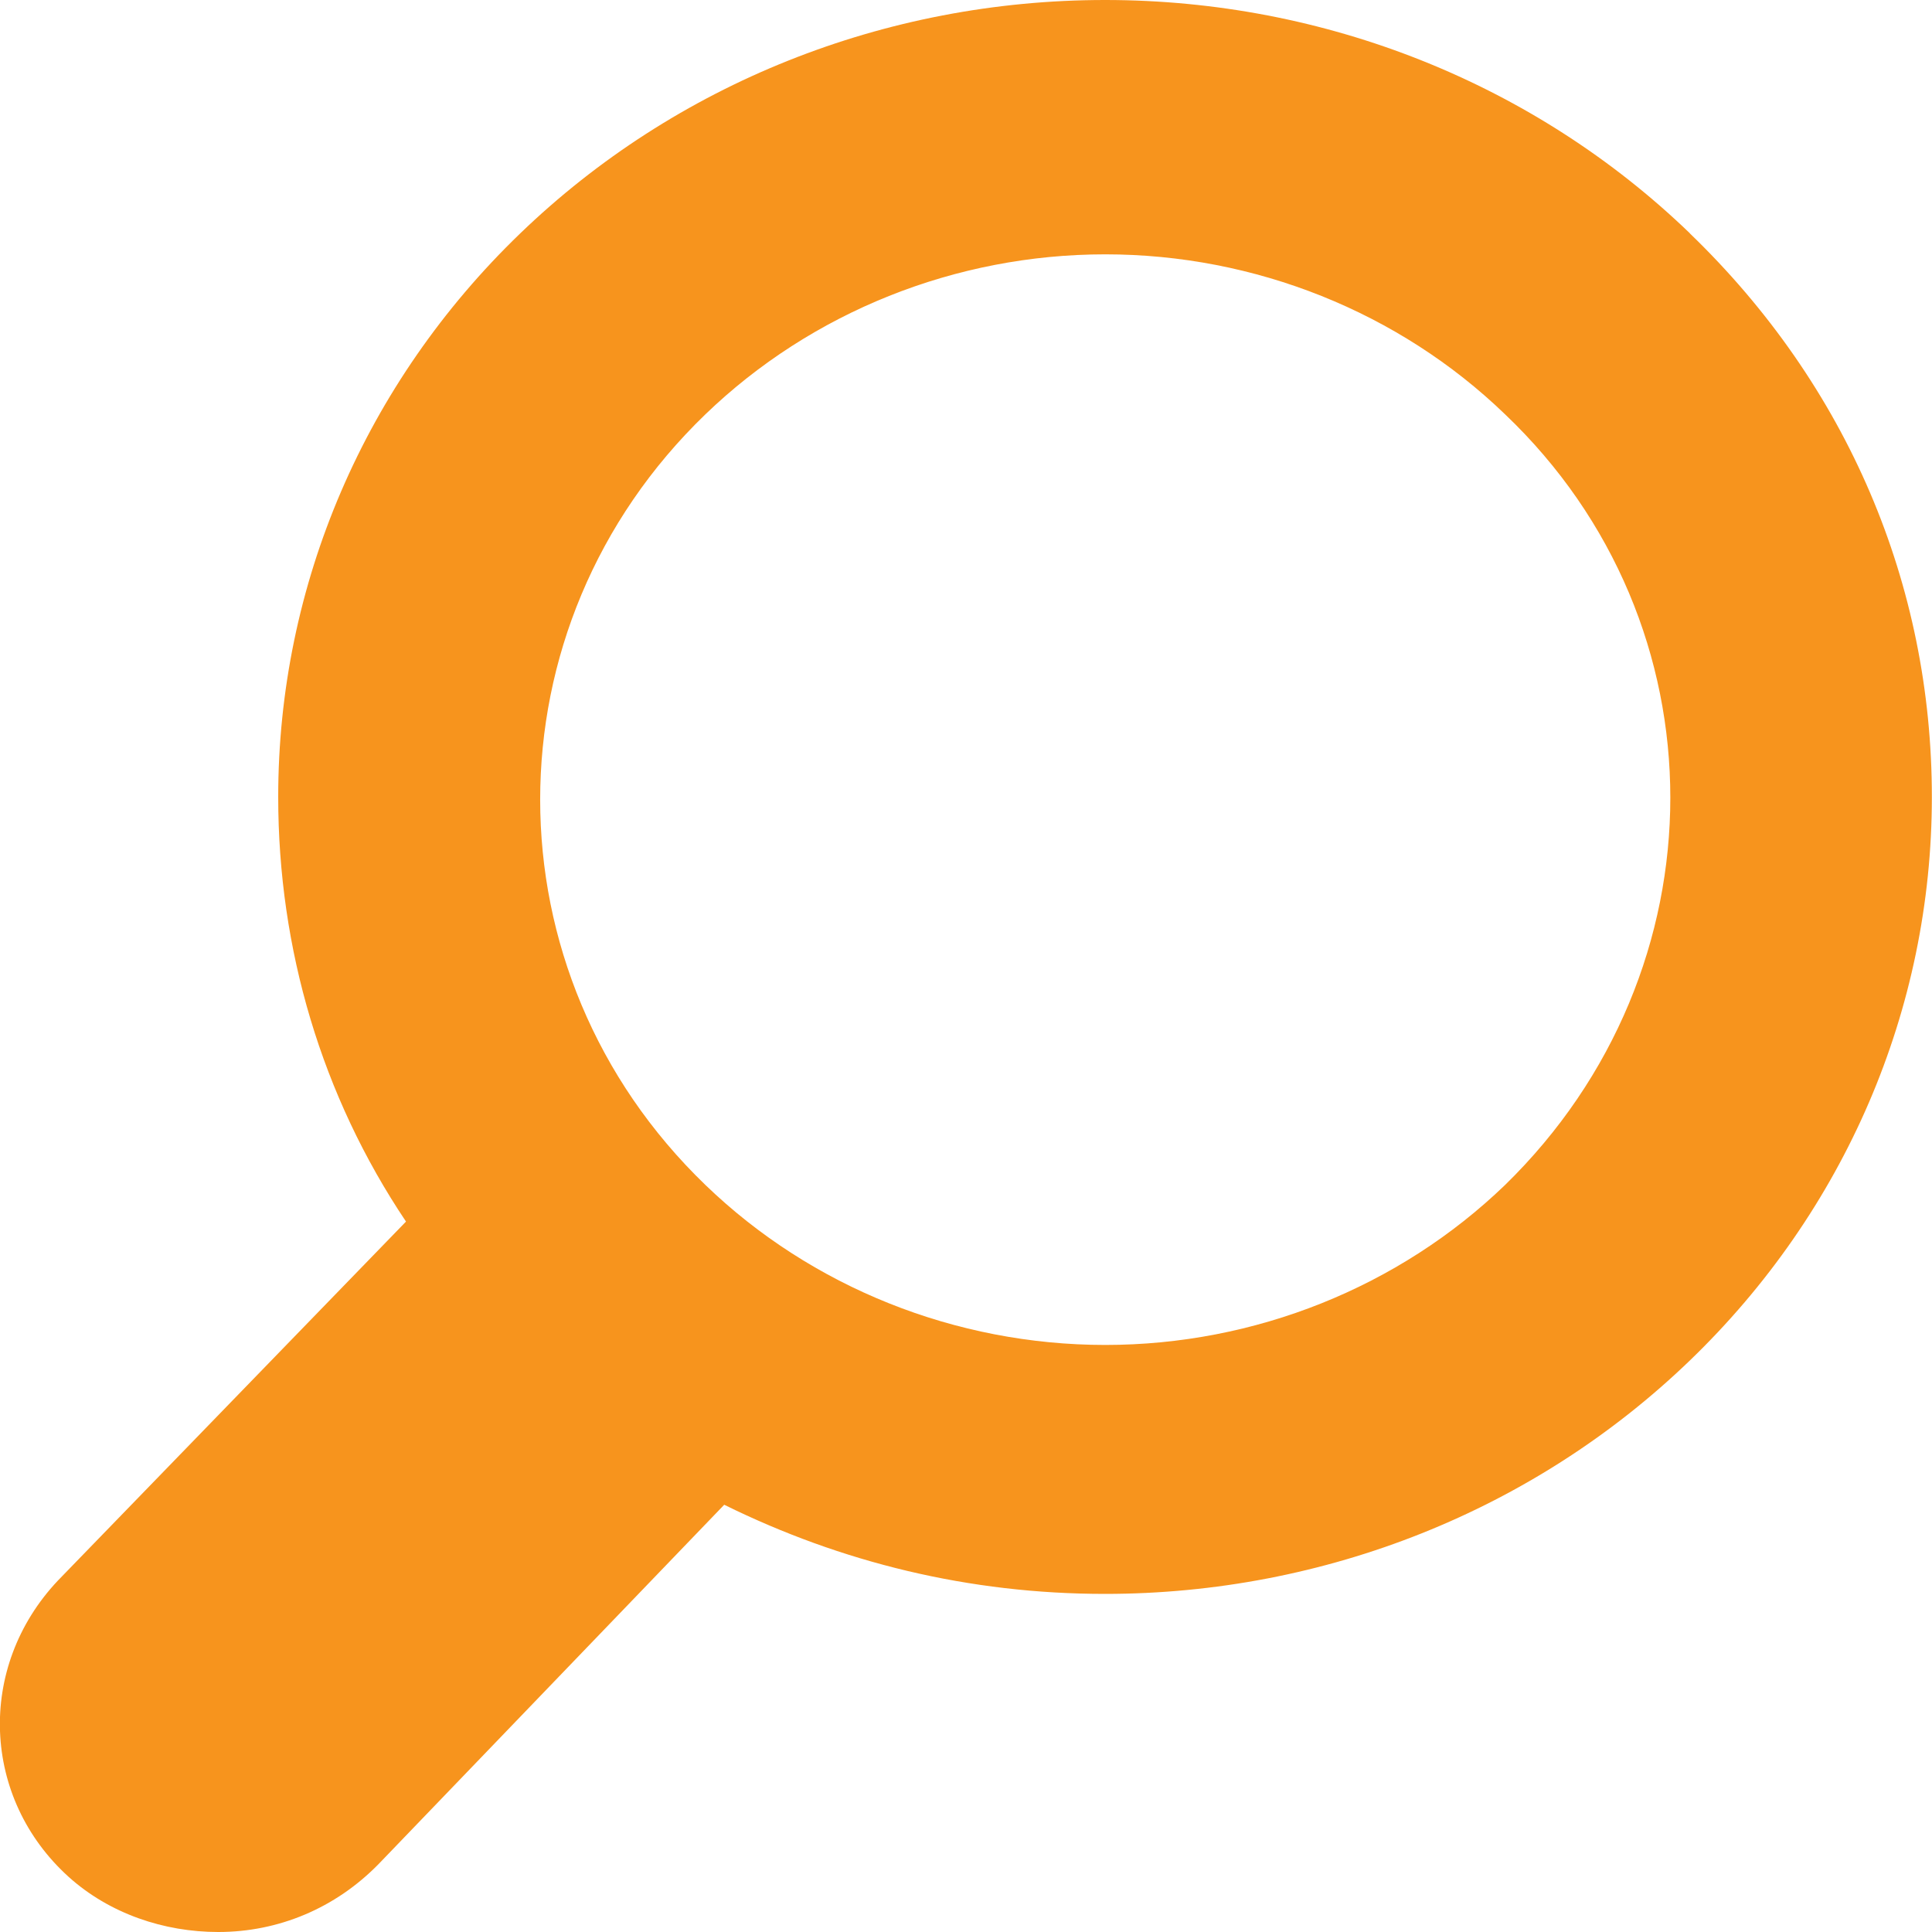<svg height="14" viewBox="0 0 14 14" width="14" xmlns="http://www.w3.org/2000/svg"><path d="m1156.246 48.691c-1.123-1.083-2.641-1.691-4.238-1.691s-3.114.608-4.238 1.691-1.754 2.545-1.754 4.084c0 1.102.315 2.166.926 3.077l-2.523 2.602c-.591.627-.552 1.577.079 2.147.296.266.69.399 1.084.399.434 0 .848-.171 1.163-.494l2.503-2.602c.848.418 1.774.646 2.759.646 1.597 0 3.114-.608 4.238-1.691s1.754-2.545 1.754-4.084c0-1.539-.611-2.982-1.754-4.084zm-1.34 6.896c-.769.741-1.813 1.159-2.897 1.159-1.084 0-2.129-.418-2.897-1.159-1.597-1.539-1.597-4.046 0-5.585.769-.741 1.813-1.159 2.897-1.159 1.084 0 2.129.418 2.897 1.159 1.597 1.52 1.597 4.027 0 5.585z" fill="#F7941D" transform="translate(-1144 -47)"/></svg>